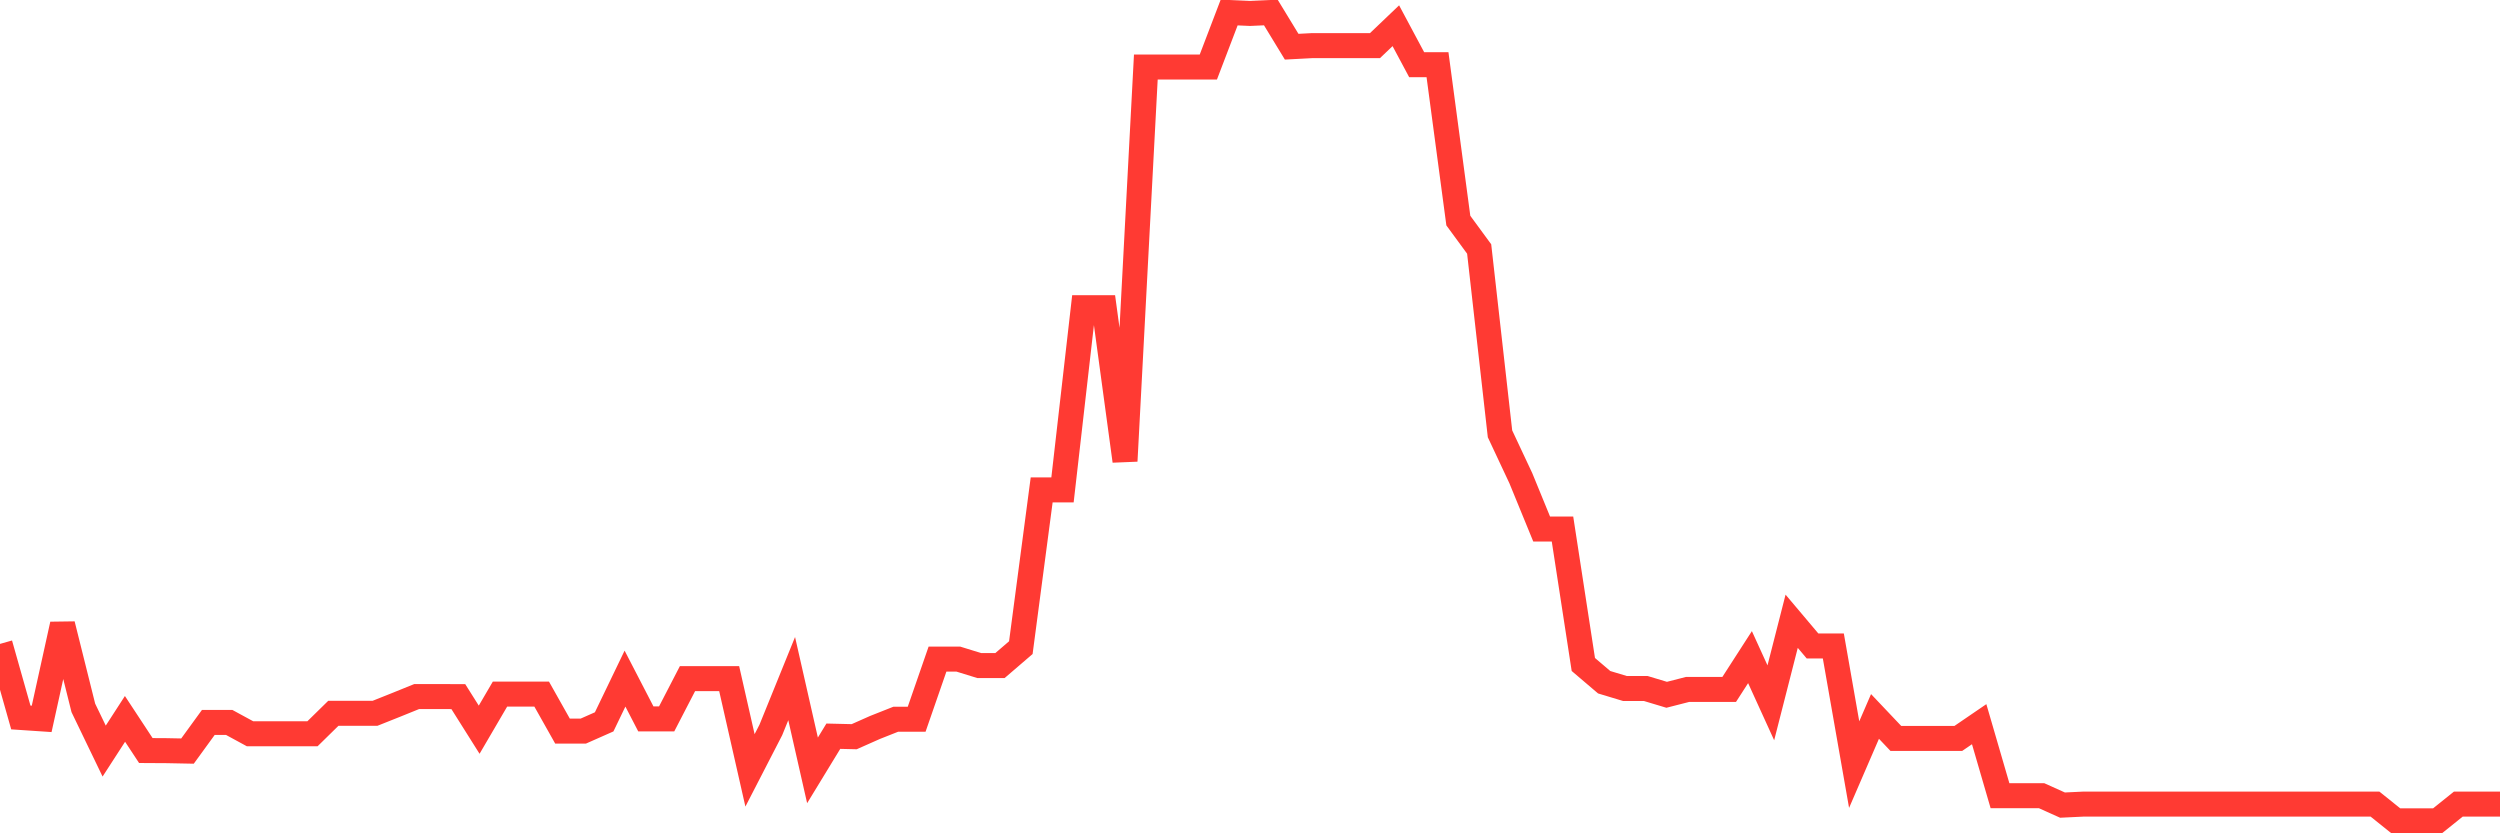 <svg
  xmlns="http://www.w3.org/2000/svg"
  xmlns:xlink="http://www.w3.org/1999/xlink"
  width="120"
  height="40"
  viewBox="0 0 120 40"
  preserveAspectRatio="none"
>
  <polyline
    points="0,30.907 1,34.439 2,34.506 3,29.97 4,33.978 5,36.052 6,34.506 7,36.026 8,36.032 9,36.052 10,34.676 11,34.676 12,35.22 13,35.22 14,35.22 15,35.22 16,34.239 17,34.239 18,34.239 19,33.84 20,33.435 21,33.435 22,33.438 23,35.026 24,33.316 25,33.316 26,33.316 27,35.092 28,35.092 29,34.649 30,32.573 31,34.506 32,34.506 33,32.573 34,32.573 35,32.573 36,36.978 37,35.038 38,32.573 39,36.978 40,35.338 41,35.362 42,34.918 43,34.522 44,34.522 45,31.637 46,31.637 47,31.946 48,31.946 49,31.087 50,23.515 51,23.515 52,14.768 53,14.768 54,22.129 55,3.219 56,3.219 57,3.219 58,3.219 59,0.6 60,0.645 61,0.6 62,2.242 63,2.189 64,2.189 65,2.189 66,2.189 67,1.235 68,3.106 69,3.106 70,10.588 71,11.952 72,20.823 73,22.954 74,25.395 75,25.395 76,31.895 77,32.747 78,33.049 79,33.049 80,33.35 81,33.094 82,33.094 83,33.094 84,31.542 85,33.735 86,29.82 87,31.005 88,31.005 89,36.702 90,34.389 91,35.444 92,35.444 93,35.444 94,35.444 95,34.761 96,38.195 97,38.195 98,38.195 99,38.645 100,38.597 101,38.597 102,38.597 103,38.597 104,38.597 105,38.597 106,38.597 107,38.597 108,38.597 109,38.597 110,38.597 111,38.597 112,38.597 113,38.597 114,38.597 115,39.4 116,39.4 117,39.4 118,38.597 119,38.597 120,38.597"
    fill="none"
    stroke="#ff3a33"
    stroke-width="1.2"
  >
  </polyline>
</svg>